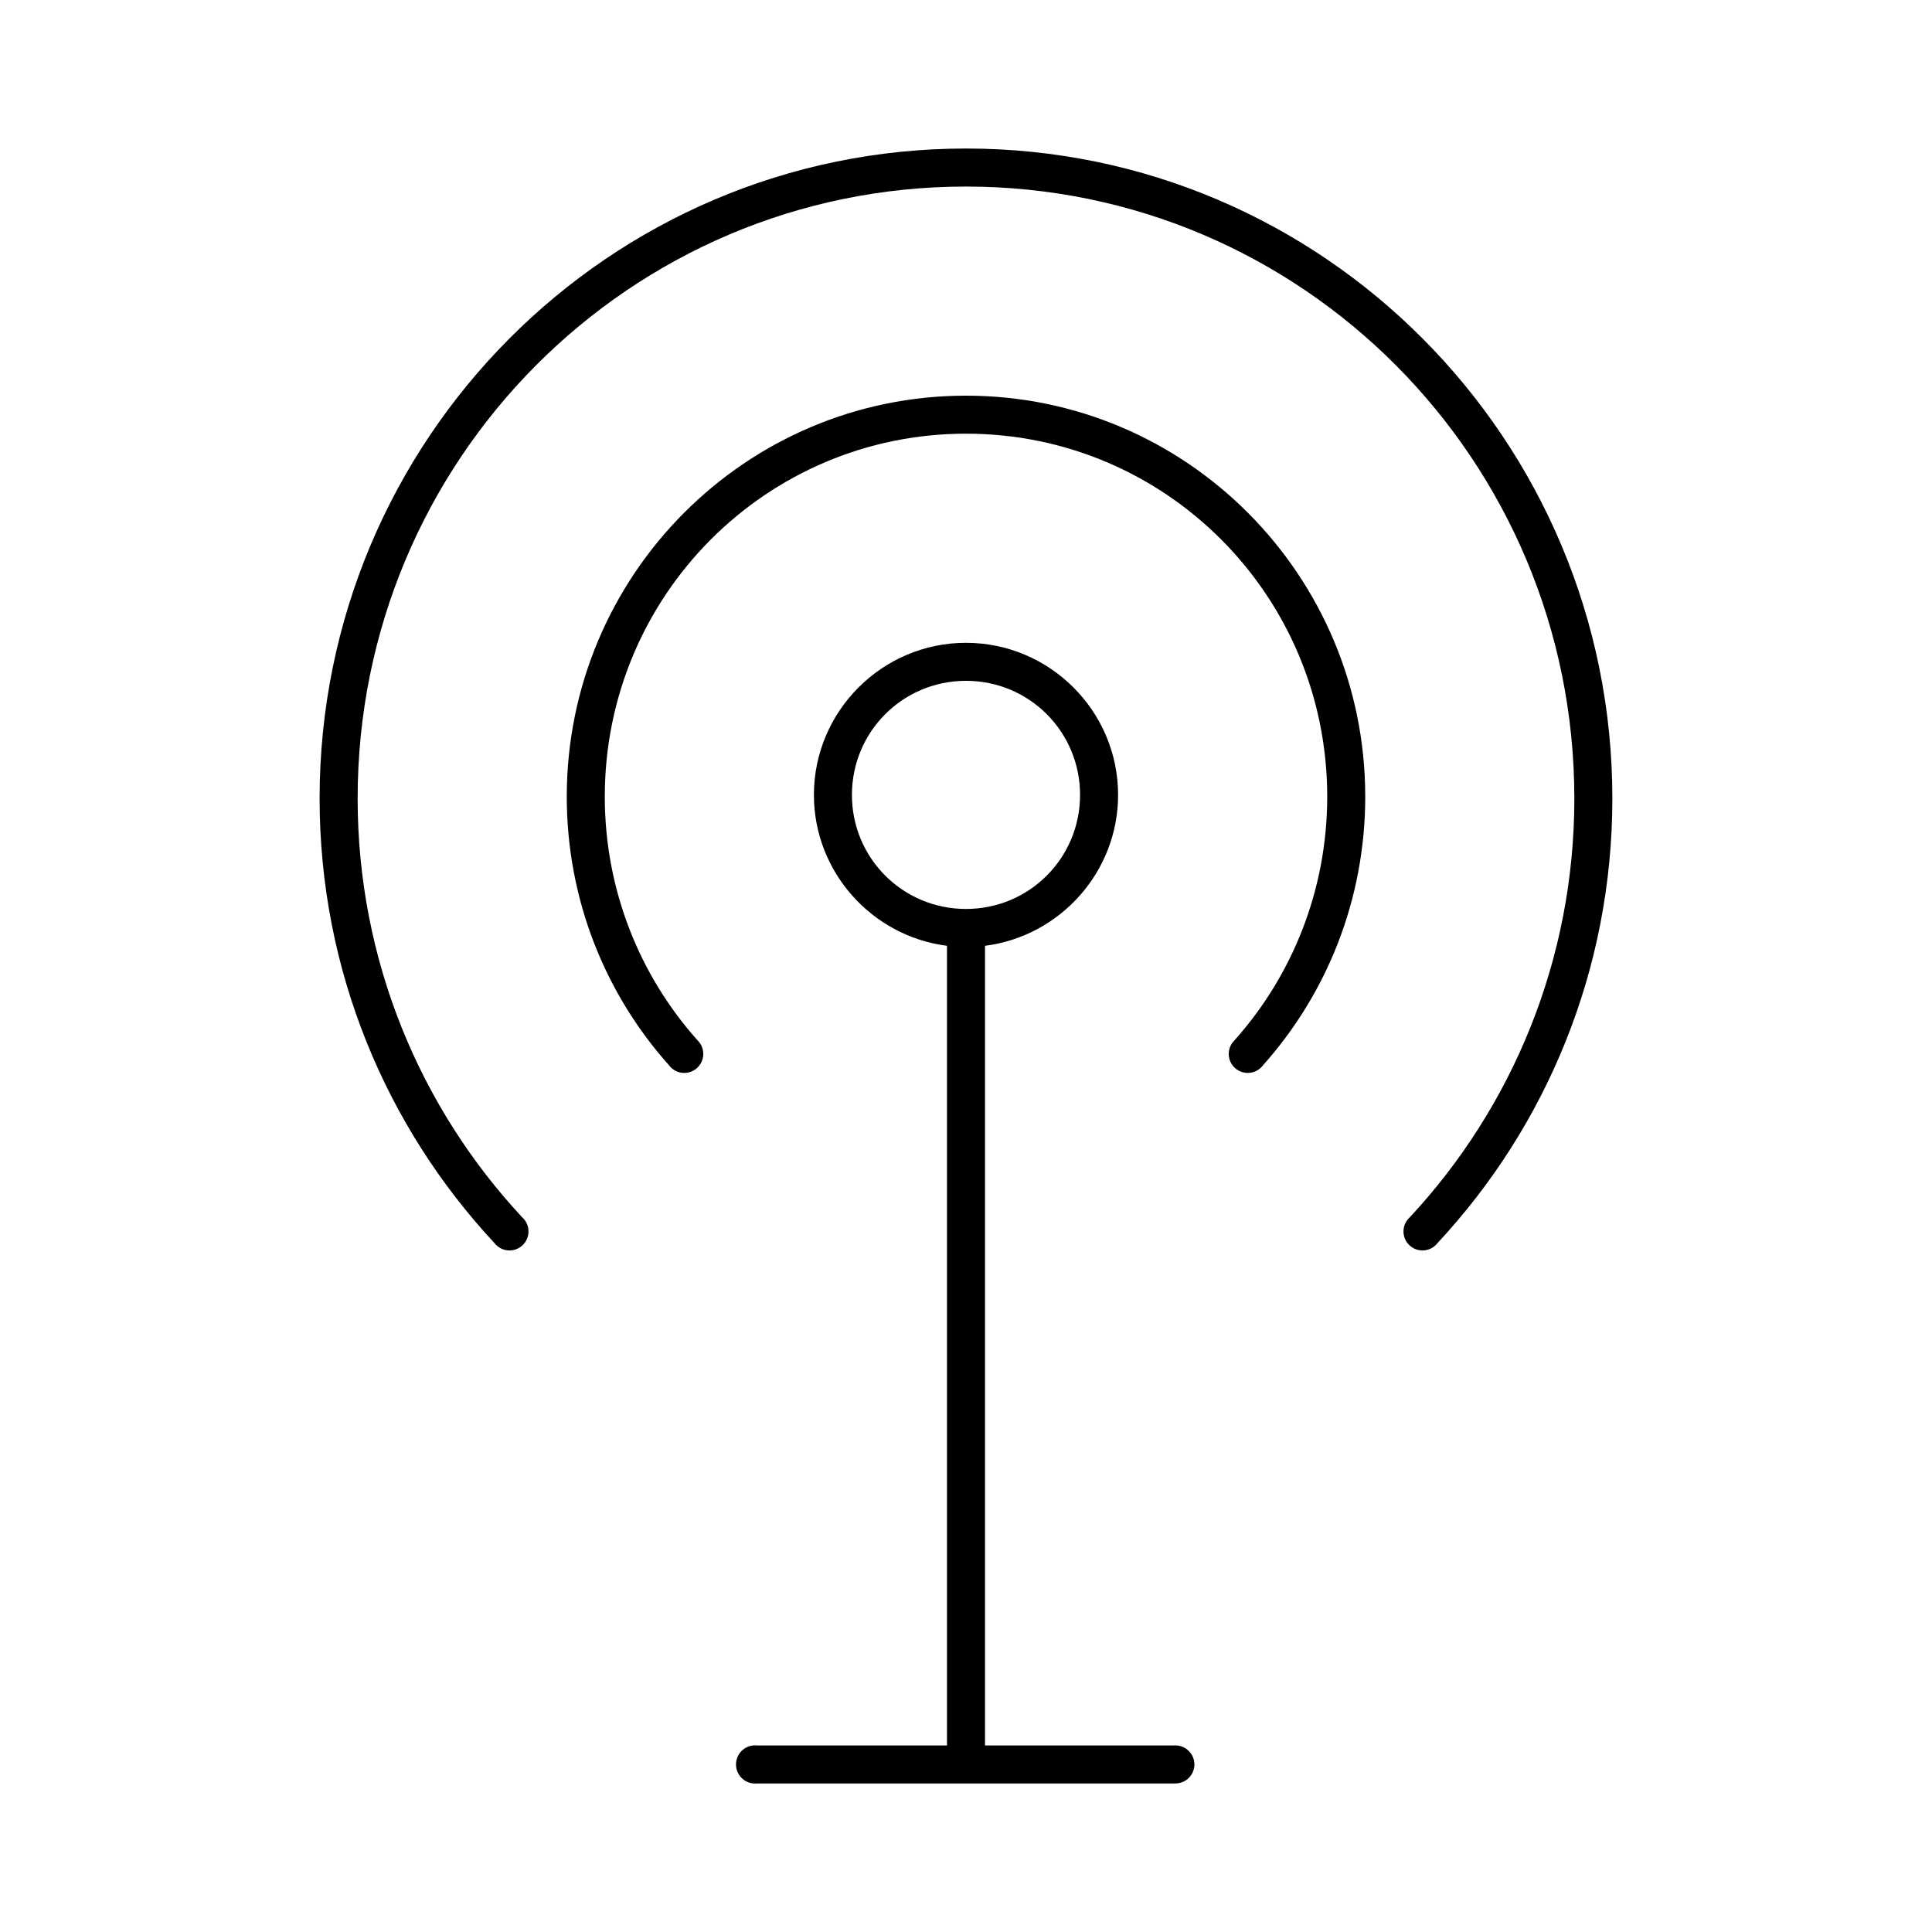 <?xml version="1.0" encoding="UTF-8"?>
<!-- Uploaded to: ICON Repo, www.svgrepo.com, Generator: ICON Repo Mixer Tools -->
<svg fill="#000000" width="800px" height="800px" version="1.1" viewBox="144 144 512 512" xmlns="http://www.w3.org/2000/svg">
 <path d="m400 183.36c-94.562 0-171.3 77.141-171.3 172.24 0 45.523 17.594 86.953 46.289 117.77 0.852 1.137 2.144 1.859 3.562 1.992 1.414 0.133 2.82-0.34 3.867-1.301 1.051-0.957 1.645-2.316 1.637-3.738-0.004-1.422-0.609-2.773-1.668-3.723-27.023-29.02-43.609-68.062-43.609-111 0-89.688 72.137-162.16 161.22-162.16 89.078 0 161.22 72.477 161.22 162.16 0 42.934-16.59 81.977-43.613 111-1.055 0.949-1.664 2.301-1.668 3.723-0.008 1.422 0.586 2.781 1.637 3.738 1.051 0.961 2.453 1.434 3.871 1.301 1.414-0.133 2.707-0.855 3.562-1.992 28.691-30.812 46.285-72.242 46.285-117.77 0-95.102-76.734-172.24-171.29-172.24zm0 65.496c-58.391 0-105.8 47.586-105.8 106.27 0 27.301 10.238 52.316 27.078 71.164 0.836 1.133 2.109 1.867 3.512 2.019 1.402 0.152 2.805-0.289 3.863-1.219 1.062-0.926 1.684-2.258 1.719-3.668 0.035-1.41-0.523-2.769-1.535-3.746-15.25-17.062-24.562-39.77-24.562-64.551 0-53.273 42.816-96.195 95.727-96.195s95.723 42.922 95.723 96.195c0 24.781-9.312 47.488-24.562 64.551-1.012 0.977-1.57 2.336-1.535 3.746 0.035 1.41 0.656 2.742 1.719 3.668 1.062 0.93 2.461 1.371 3.863 1.219 1.402-0.152 2.676-0.887 3.512-2.019 16.844-18.848 27.078-43.863 27.078-71.164 0-58.688-47.41-106.27-105.8-106.27zm0 65.496c-22.203 0-40.305 18.105-40.305 40.305 0 20.48 15.449 37.477 35.266 39.988v211.91h-50.383c-0.312-0.027-0.629-0.027-0.941 0-2.785 0.262-4.828 2.731-4.566 5.512 0.258 2.781 2.727 4.828 5.508 4.566h110.84c1.348 0.02 2.648-0.504 3.609-1.449 0.961-0.949 1.5-2.242 1.5-3.59s-0.539-2.641-1.5-3.586c-0.961-0.949-2.262-1.469-3.609-1.453h-50.383v-211.91c19.816-2.512 35.27-19.508 35.27-39.988 0-22.199-18.105-40.305-40.305-40.305zm0 10.074c16.754 0 30.227 13.477 30.227 30.23s-13.473 30.227-30.227 30.227c-16.758 0-30.23-13.473-30.23-30.227s13.473-30.23 30.23-30.23z"/>
</svg>